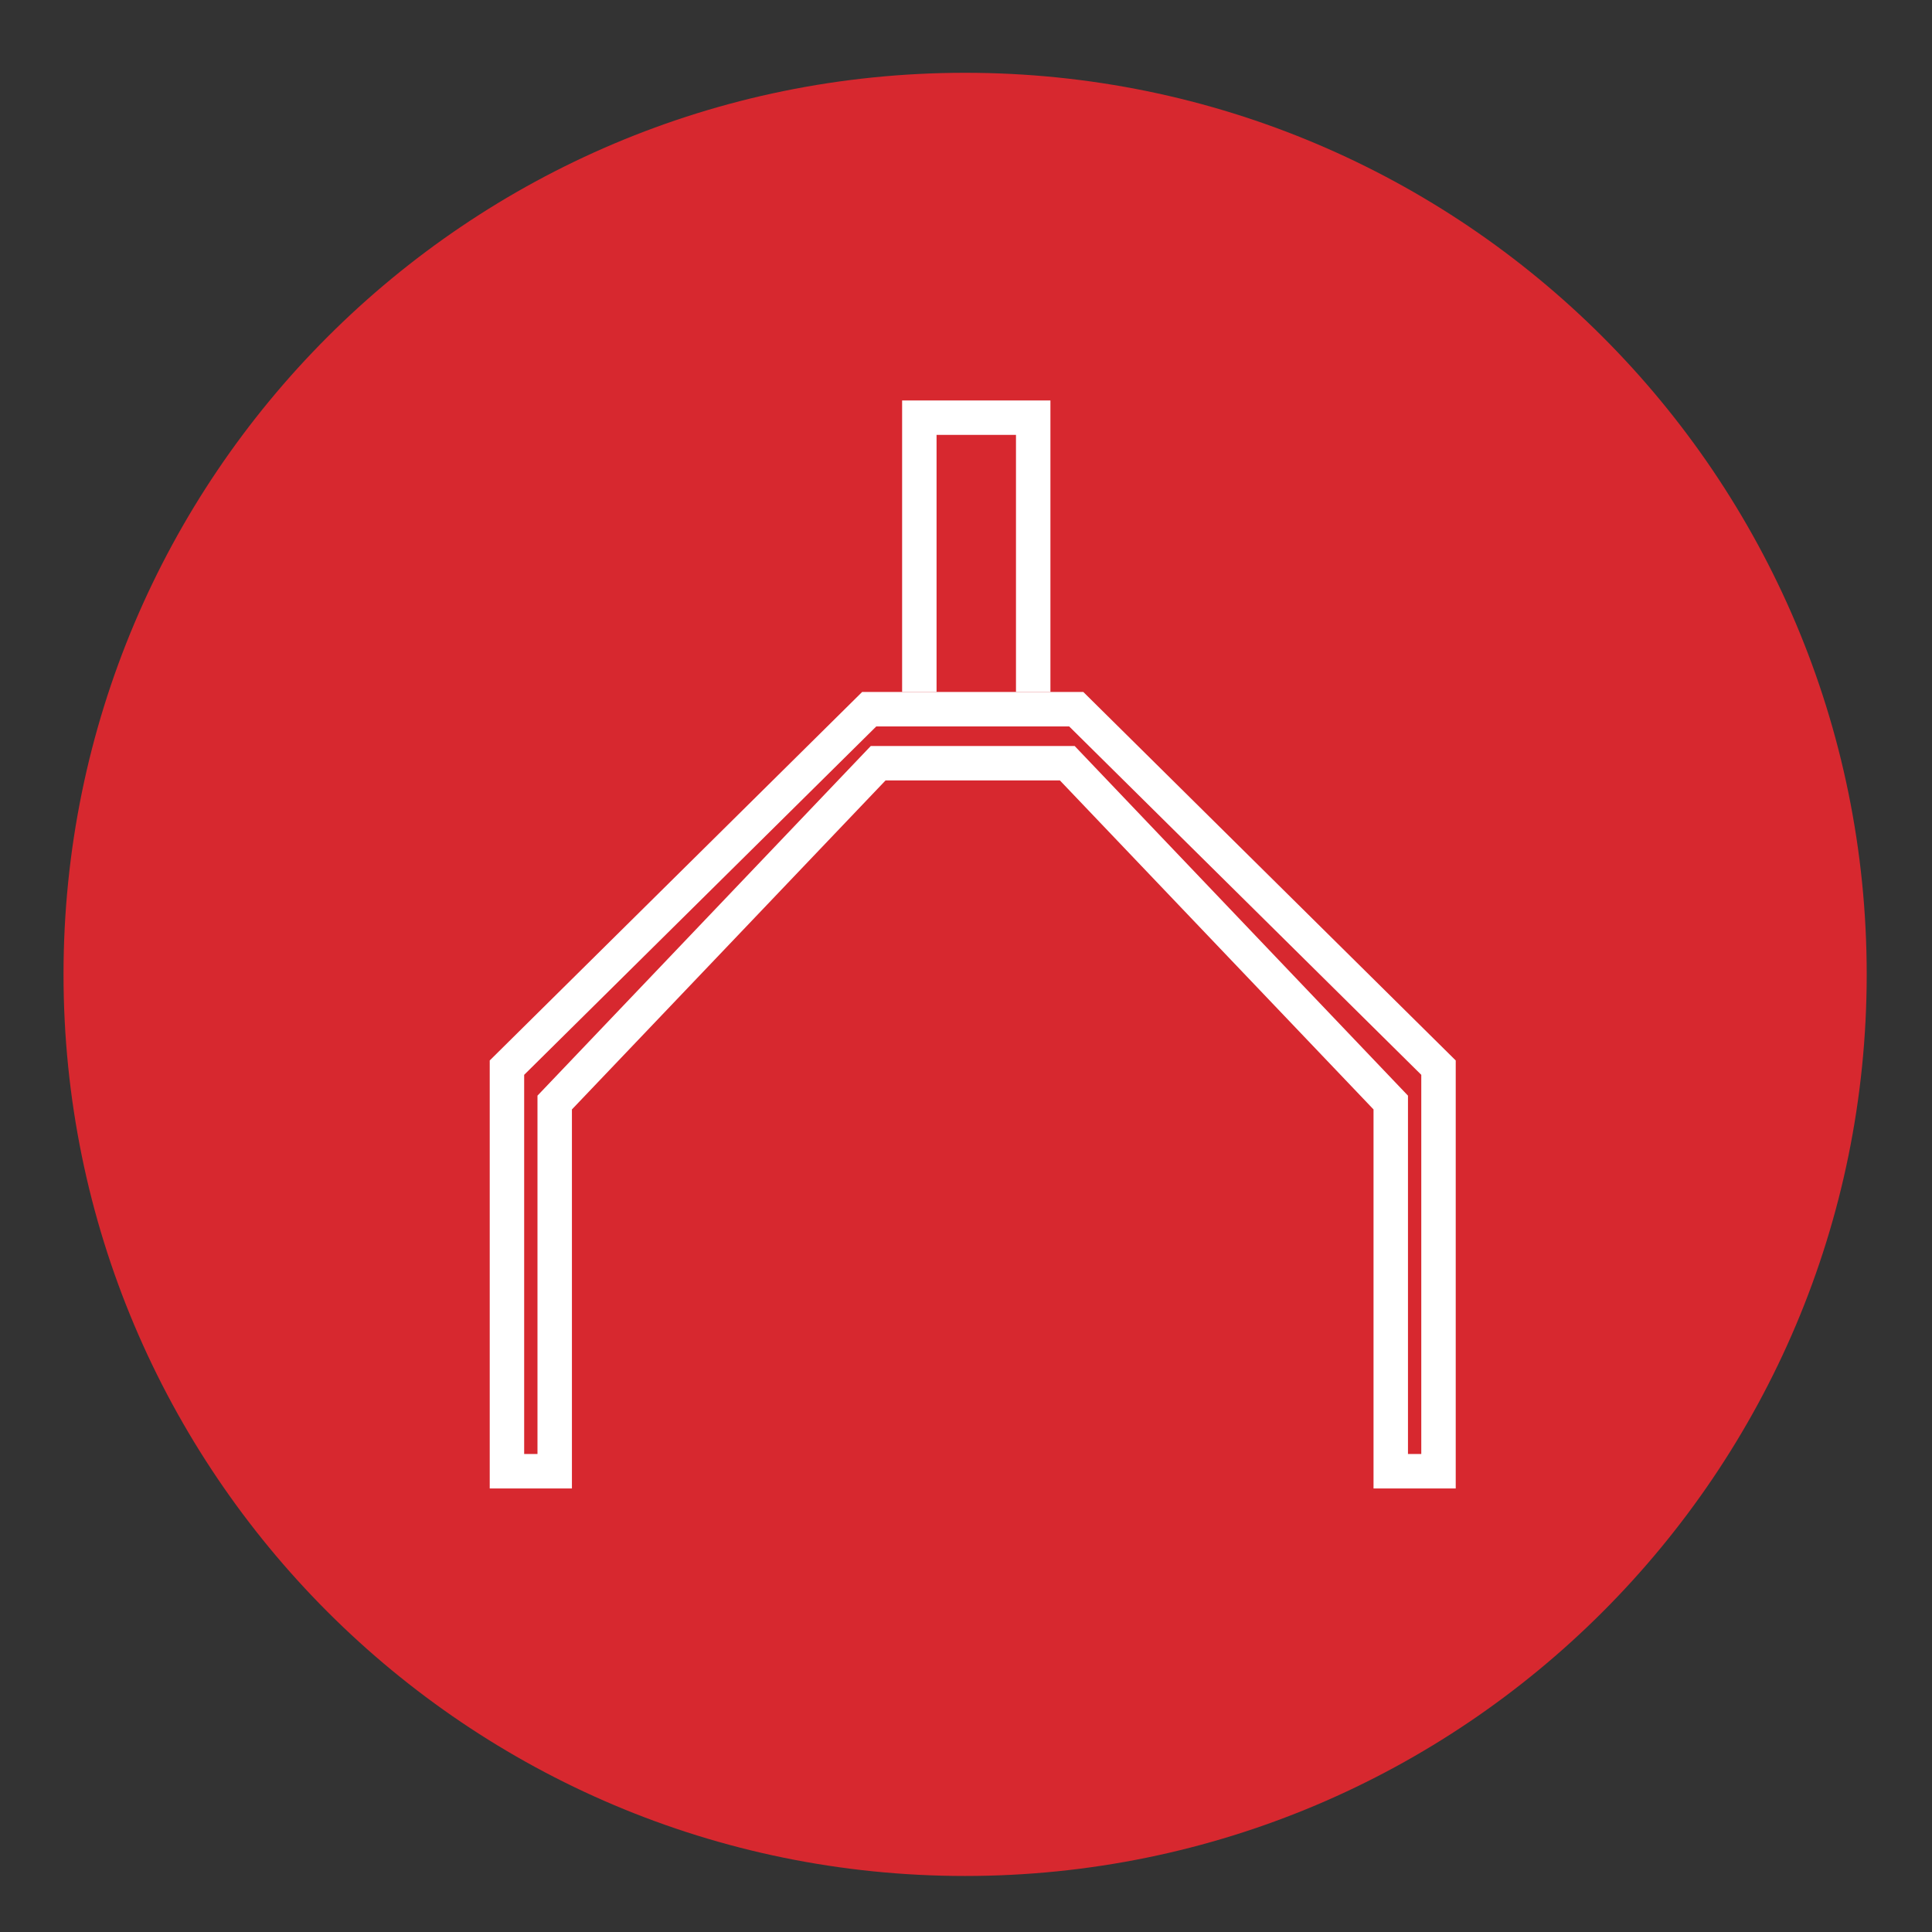  <svg id="Livello_1" xmlns="http://www.w3.org/2000/svg" xmlns:xlink="http://www.w3.org/1999/xlink" viewBox="0 0 425.2 425.2"><rect x="0" y="0" width="425.2" height="425.2" fill="#333333" stroke="none"/><defs><style>.cls-1{stroke:#fff;stroke-width:7.58px;}.cls-1,.cls-2{fill:none;}.cls-3{fill:#d7282f;}.cls-4{clip-path:url(#clippath);}</style><clipPath id="clippath"><rect class="cls-2" x="107.78" y="88.12" width="212.6" height="239.46"/></clipPath></defs><path class="cls-3" d="M212.4,412.87c109.59,0,198.43-88.84,198.43-198.43S321.99,16.02,212.4,16.02,13.98,104.85,13.98,214.44s88.83,198.43,198.43,198.43"/><g class="cls-4"><polygon class="cls-1" points="122.08 323.79 122.08 242.65 193.27 167.97 234.89 167.97 306.08 242.65 306.08 323.79 316.59 323.79 316.59 234.97 236.86 156.08 191.3 156.08 111.57 234.97 111.57 323.79 122.08 323.79"/><polyline class="cls-1" points="227.39 152.29 227.39 91.92 202.33 91.92 202.33 152.29"/></g></svg>